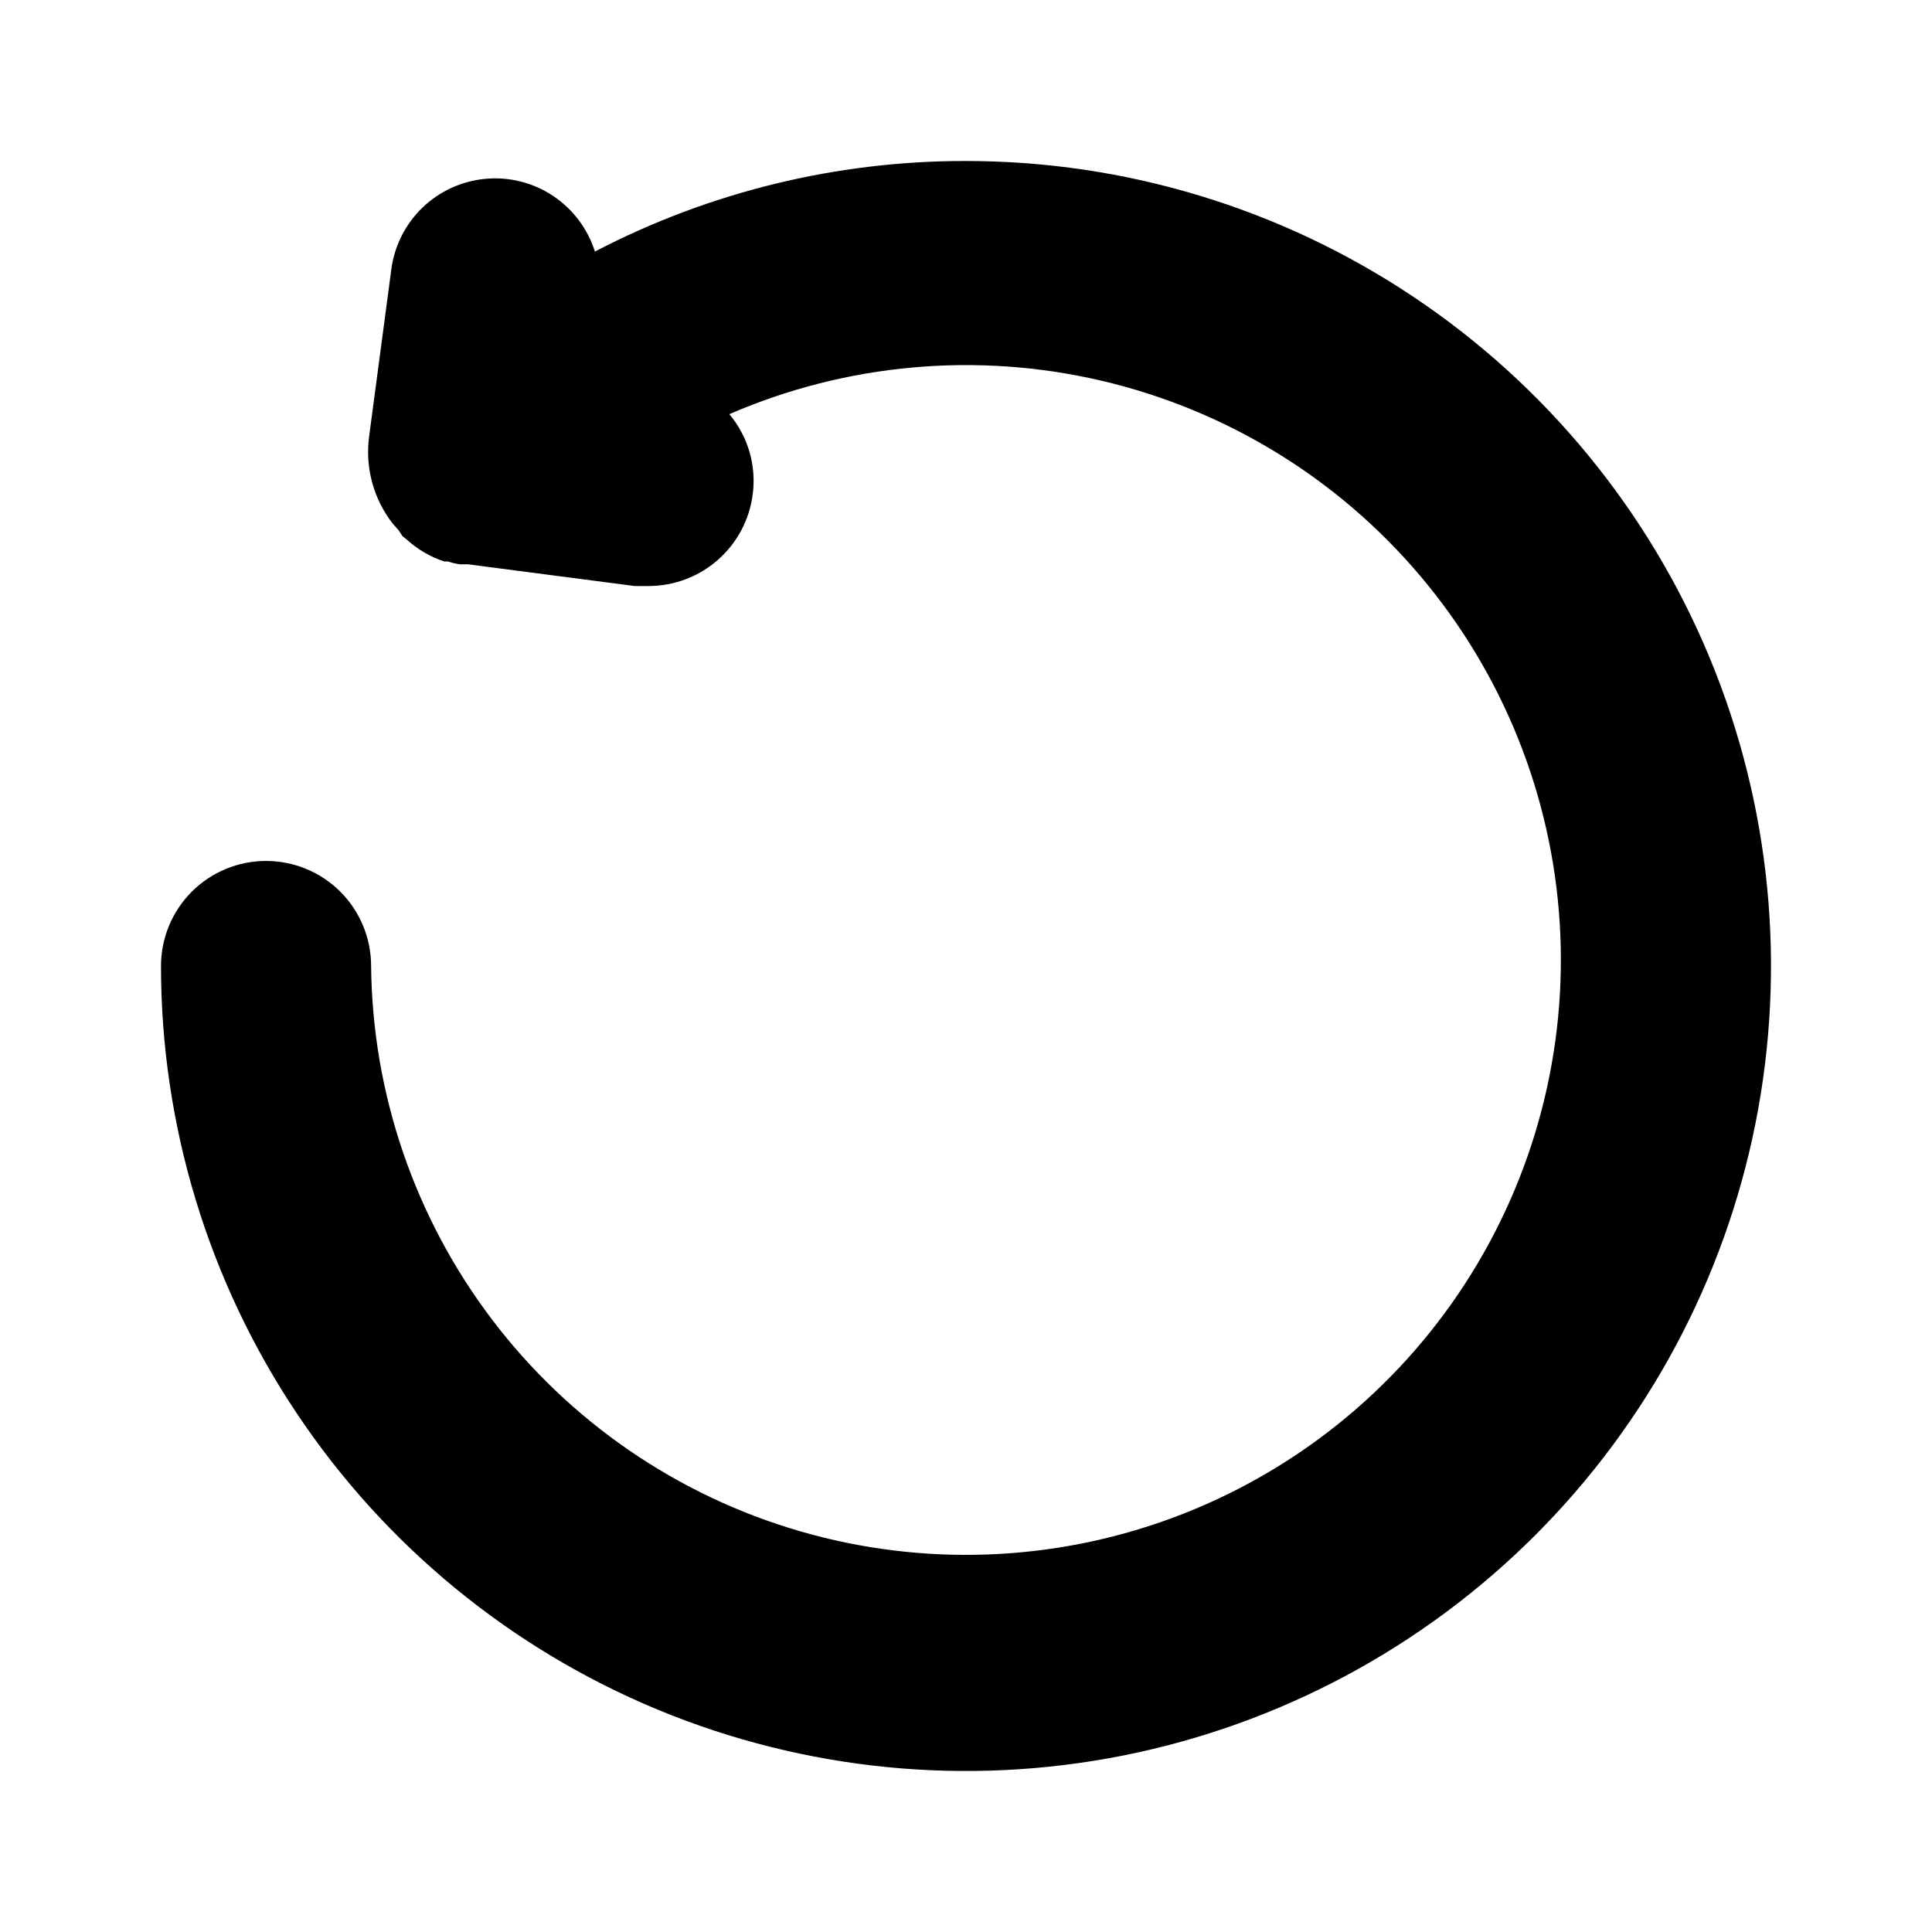 <svg width="48" height="48" viewBox="0 0 48 48" fill="none" xmlns="http://www.w3.org/2000/svg">
<path d="M24 4C20.79 3.995 17.627 4.767 14.78 6.25C14.602 5.684 14.235 5.196 13.741 4.867C13.247 4.538 12.656 4.388 12.065 4.442C11.474 4.496 10.919 4.75 10.492 5.162C10.066 5.575 9.793 6.121 9.72 6.71L9.17 10.85C9.12 11.229 9.146 11.614 9.245 11.983C9.345 12.352 9.516 12.698 9.75 13L9.9 13.17L10 13.32L10.11 13.41C10.379 13.653 10.695 13.837 11.04 13.95H11.13C11.228 13.983 11.328 14.006 11.43 14.02H11.63L15.77 14.56H16.12C16.752 14.558 17.362 14.327 17.836 13.91C18.311 13.492 18.618 12.917 18.7 12.29C18.748 11.935 18.721 11.573 18.622 11.229C18.522 10.884 18.351 10.565 18.12 10.29C21.033 9.027 24.275 8.736 27.366 9.459C30.457 10.182 33.234 11.882 35.284 14.306C37.334 16.73 38.55 19.749 38.75 22.918C38.95 26.086 38.125 29.235 36.396 31.898C34.667 34.561 32.127 36.596 29.152 37.703C26.176 38.81 22.923 38.929 19.875 38.043C16.826 37.157 14.143 35.313 12.225 32.784C10.306 30.255 9.252 27.175 9.22 24C9.22 23.308 8.945 22.644 8.456 22.154C7.966 21.665 7.302 21.39 6.61 21.39C5.918 21.39 5.254 21.665 4.764 22.154C4.275 22.644 4 23.308 4 24C4 27.956 5.173 31.822 7.371 35.111C9.568 38.4 12.692 40.964 16.346 42.478C20.001 43.991 24.022 44.387 27.902 43.616C31.781 42.844 35.345 40.939 38.142 38.142C40.939 35.345 42.844 31.782 43.616 27.902C44.387 24.022 43.991 20.001 42.478 16.346C40.964 12.692 38.4 9.568 35.111 7.371C31.822 5.173 27.956 4 24 4Z" fill="black"/>
</svg>

